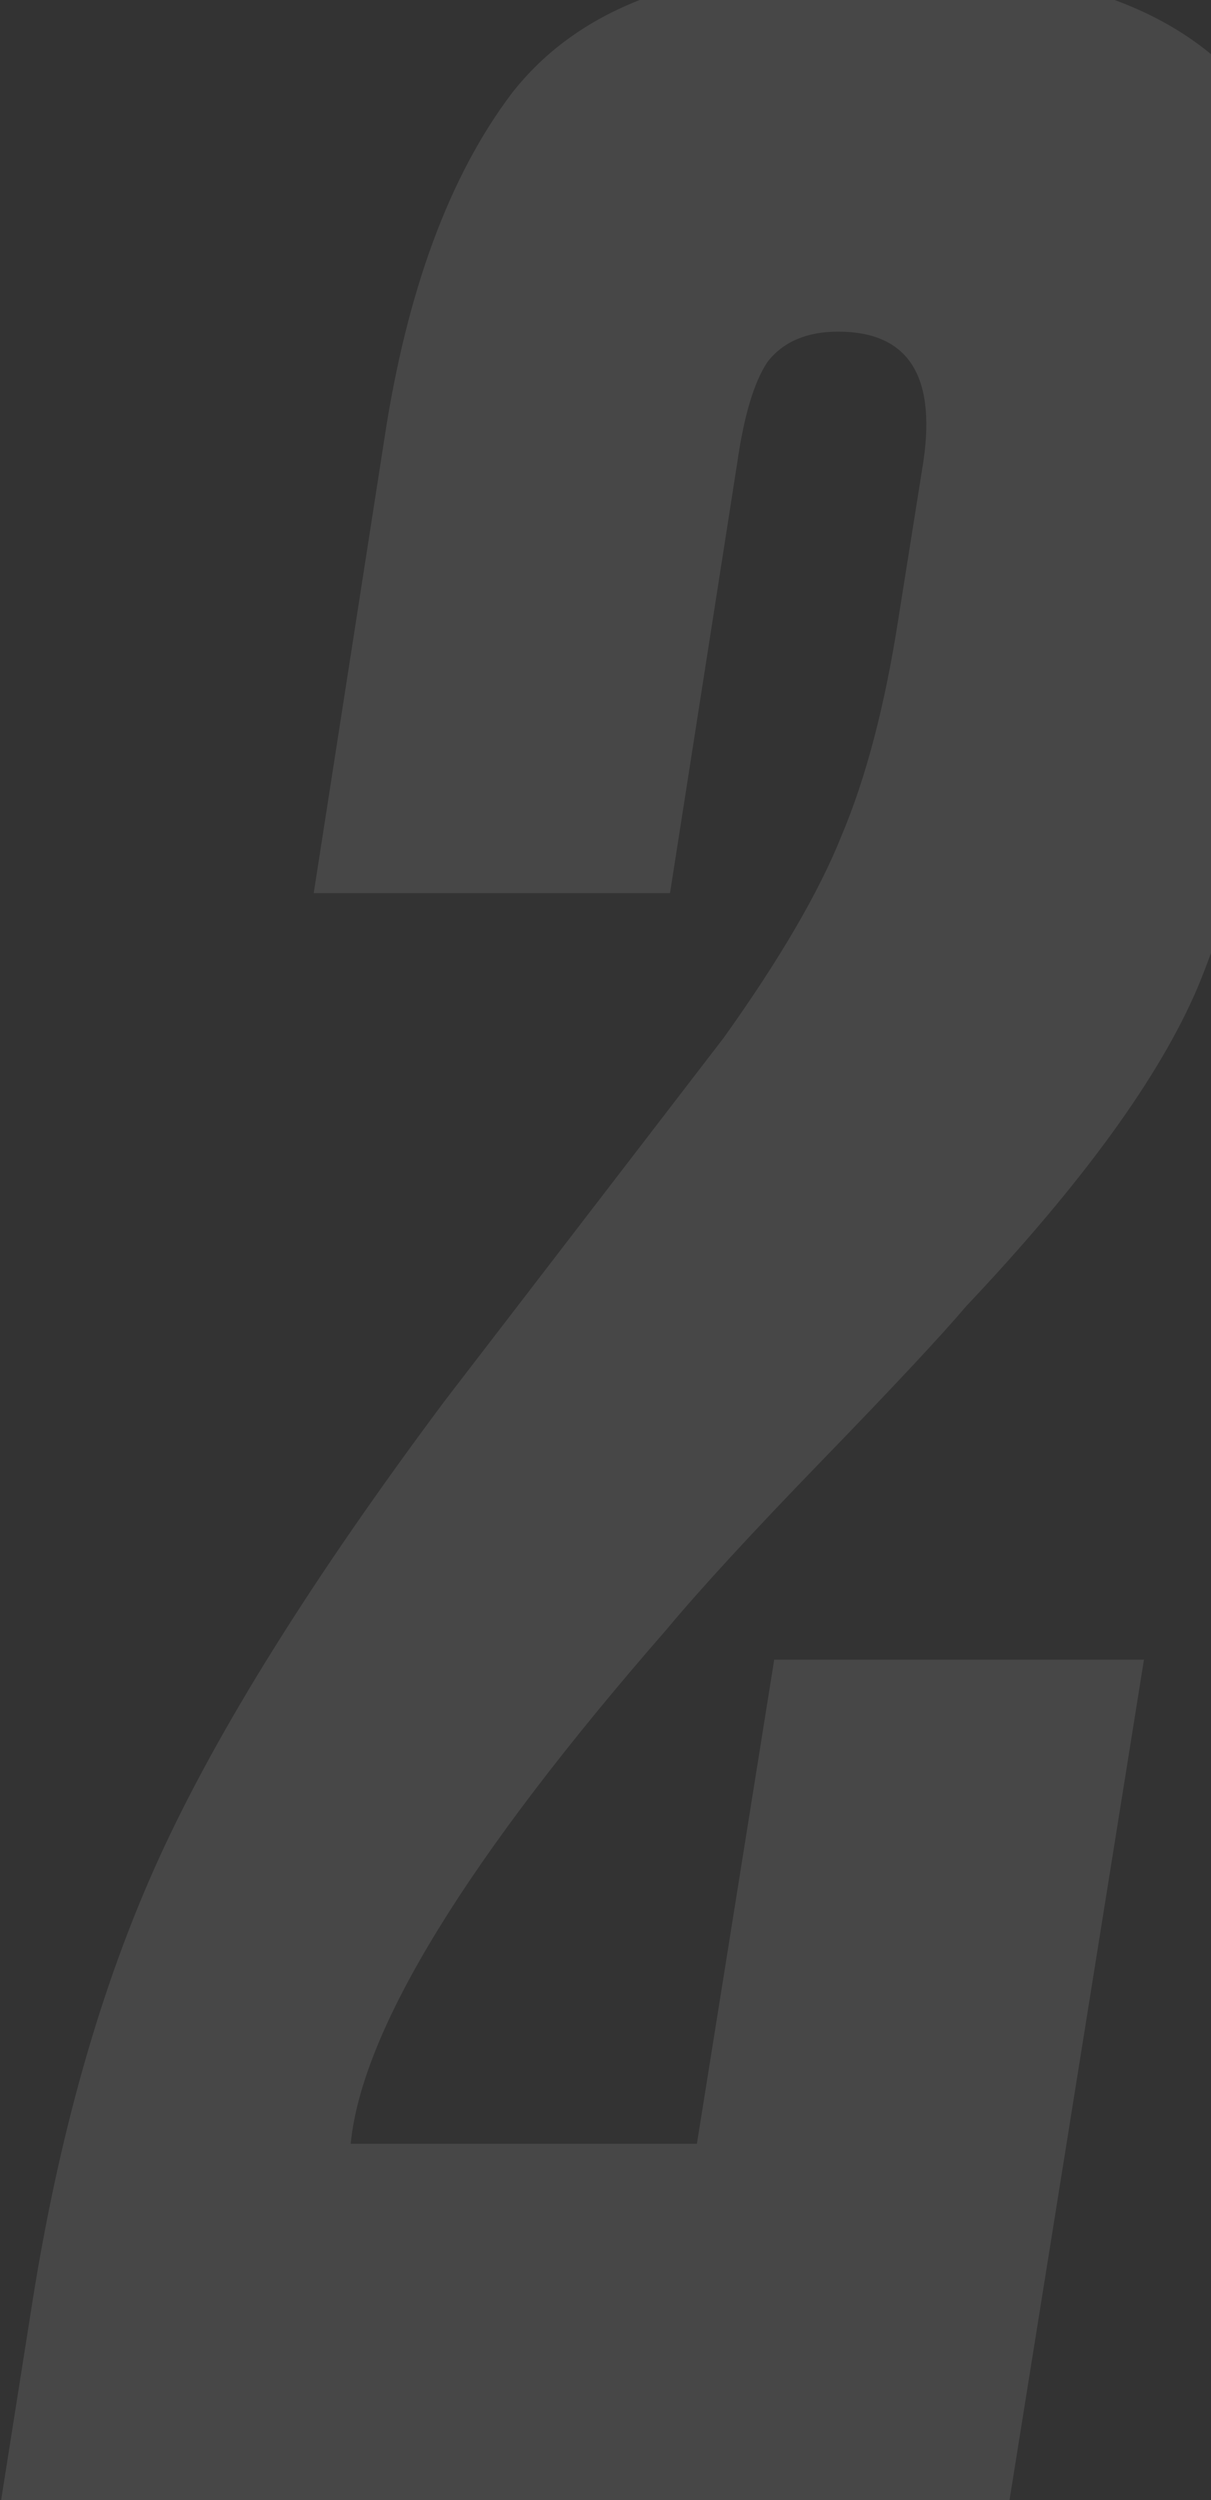 <?xml version="1.0" encoding="UTF-8"?> <svg xmlns="http://www.w3.org/2000/svg" width="156" height="322" viewBox="0 0 156 322" fill="none"><rect x="0" y="0" width="156" height="322" fill="#333333" stroke="none"/><path d="M107.961 42.715C103.92 42.715 100.889 44.014 98.868 46.612C97.136 49.21 95.837 53.54 94.971 59.602L86.311 115.026H40.413L49.506 56.571C52.393 37.519 57.877 22.653 65.96 11.972C74.331 1.291 88.043 -4.049 107.095 -4.049H117.054C158.622 -4.049 175.942 17.745 169.014 61.334L166.416 77.788C163.241 98.861 159.199 115.315 154.292 127.15C149.385 138.697 139.426 152.408 124.415 168.285C121.24 172.038 115.033 178.677 105.796 188.203C96.847 197.44 90.208 204.657 85.878 209.853C60.187 239.297 46.619 261.38 45.176 276.102H89.775L99.734 213.75H147.364L130.044 322H0.144L4.041 297.319C7.505 275.092 12.99 255.751 20.495 239.297C28 222.843 40.269 203.214 57.3 180.409L93.239 133.645C100.456 123.542 105.507 114.882 108.394 107.665C111.569 100.16 114.023 90.778 115.755 79.52L118.786 60.468C120.807 48.633 117.198 42.715 107.961 42.715Z" fill="white" fill-opacity="0.1"></path></svg> 